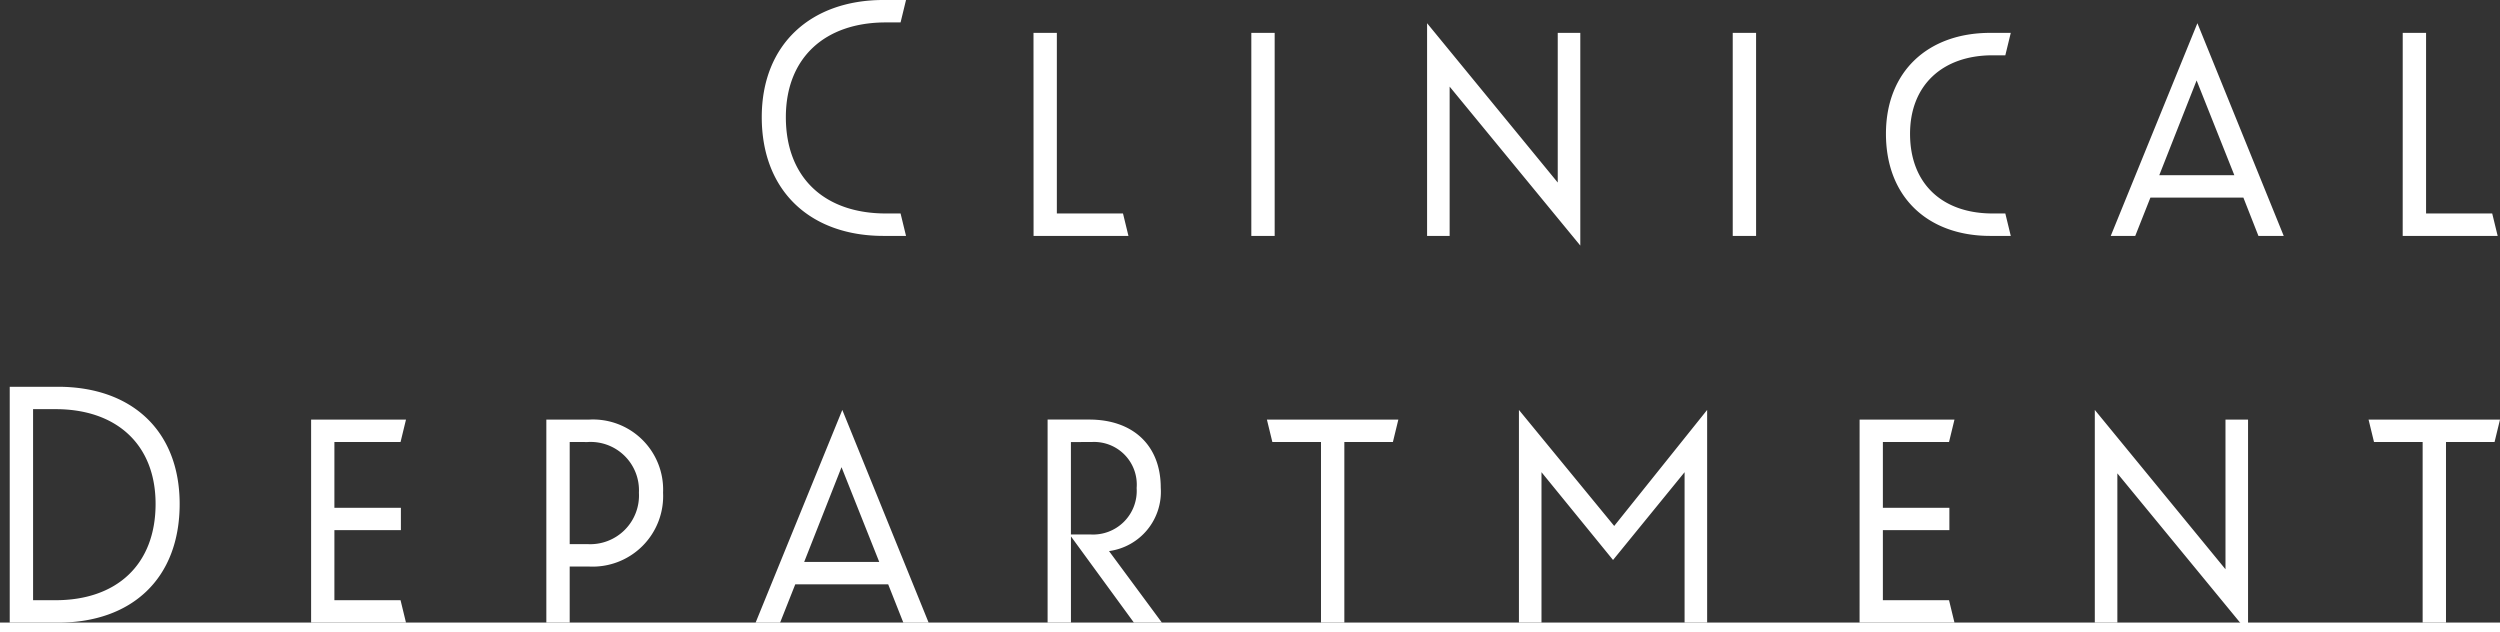 <svg id="見出しen" xmlns="http://www.w3.org/2000/svg" width="257" height="65" viewBox="0 0 257 65">
  <rect x="0" y="0" width="257" height="65" fill="#333333" stroke="none"/>
  <rect id="長方形_73" data-name="長方形 73" width="257" height="1" transform="translate(0 64)" fill="#fff"/>
  <path id="パス_890" data-name="パス 890" d="M-166.9-.149h2.319l-.56-2.306h-1.519c-6.236,0-10.274-3.618-10.274-9.9,0-6.122,4.037-9.74,10.274-9.74h1.519l.56-2.306H-166.9c-7.435,0-12.512,4.532-12.512,12.046C-179.408-4.681-174.331-.149-166.9-.149Zm15.43,0h9.754l-.56-2.306h-6.8V-21.021h-2.4Zm22.386,0h2.4V-21.021h-2.4Zm33.819.994V-21.021h-2.319V-5.635l-13.432-16.379V-.149h2.319V-15.495Zm15.67-.994h2.4V-21.021h-2.4Zm26.463,0h2.119l-.56-2.306h-1.319c-5.117,0-8.475-3.021-8.475-8.19,0-5.009,3.358-8.07,8.475-8.07h1.319l.56-2.306h-2.119c-6.356,0-10.713,3.936-10.713,10.376C-63.841-4.085-59.483-.149-53.127-.149Zm25.1-6.242h-7.715l3.838-9.74Zm2.478,6.242h2.6l-8.874-21.865L-40.735-.149h2.518l1.559-3.936H-27.1Zm14.831,0H-.96l-.56-2.306h-6.8V-21.021h-2.4ZM-256.72,39.606h4.957c7.6,0,12.512-4.532,12.512-12.2,0-7.514-4.917-12.046-12.512-12.046h-4.957Zm2.4-21.945H-252c6.236,0,10.274,3.618,10.274,9.74,0,6.281-4.037,9.9-10.274,9.9h-2.319Zm28.582,21.945h9.754l-.56-2.306h-6.8V30.1h6.836V27.8h-6.836V21.04h6.8l.56-2.306h-9.754Zm28.582-5.765a7.251,7.251,0,0,0,7.6-7.593,7.21,7.21,0,0,0-7.6-7.514h-4.4V39.606h2.4V33.842Zm-.16-12.8a4.97,4.97,0,0,1,5.277,5.208,5.011,5.011,0,0,1-5.277,5.287h-1.839V21.04Zm29.981,12.324h-7.715l3.838-9.74Zm2.478,6.242h2.6l-8.874-21.865-8.914,21.865h2.518l1.559-3.936h9.554ZM-145.51,21.04a4.385,4.385,0,0,1,4.637,4.731,4.488,4.488,0,0,1-4.757,4.771h-2v-9.5Zm4.357,18.566h2.878l-5.437-7.355a6.149,6.149,0,0,0,5.317-6.52c0-4.333-2.838-7-7.355-7h-4.277V39.606h2.4V30.741Zm26.623-18.566.56-2.306h-13.512l.56,2.306h5V39.606h2.4V21.04ZM-91.9,33.166l7.355-9.024V39.606h2.319V17.741l-9.554,11.927-9.794-11.927V39.606h2.319V24.141Zm25.344,6.44H-56.8l-.56-2.306h-6.8V30.1h6.836V27.8H-64.16V21.04h6.8l.56-2.306h-9.754Zm39.935.994V18.735h-2.319V34.12L-42.374,17.741V39.606h2.319V24.261ZM-1.28,21.04l.56-2.306H-14.232l.56,2.306h5V39.606h2.4V21.04Z" transform="translate(257.72 24.4)" fill="#fff"/>
</svg>
